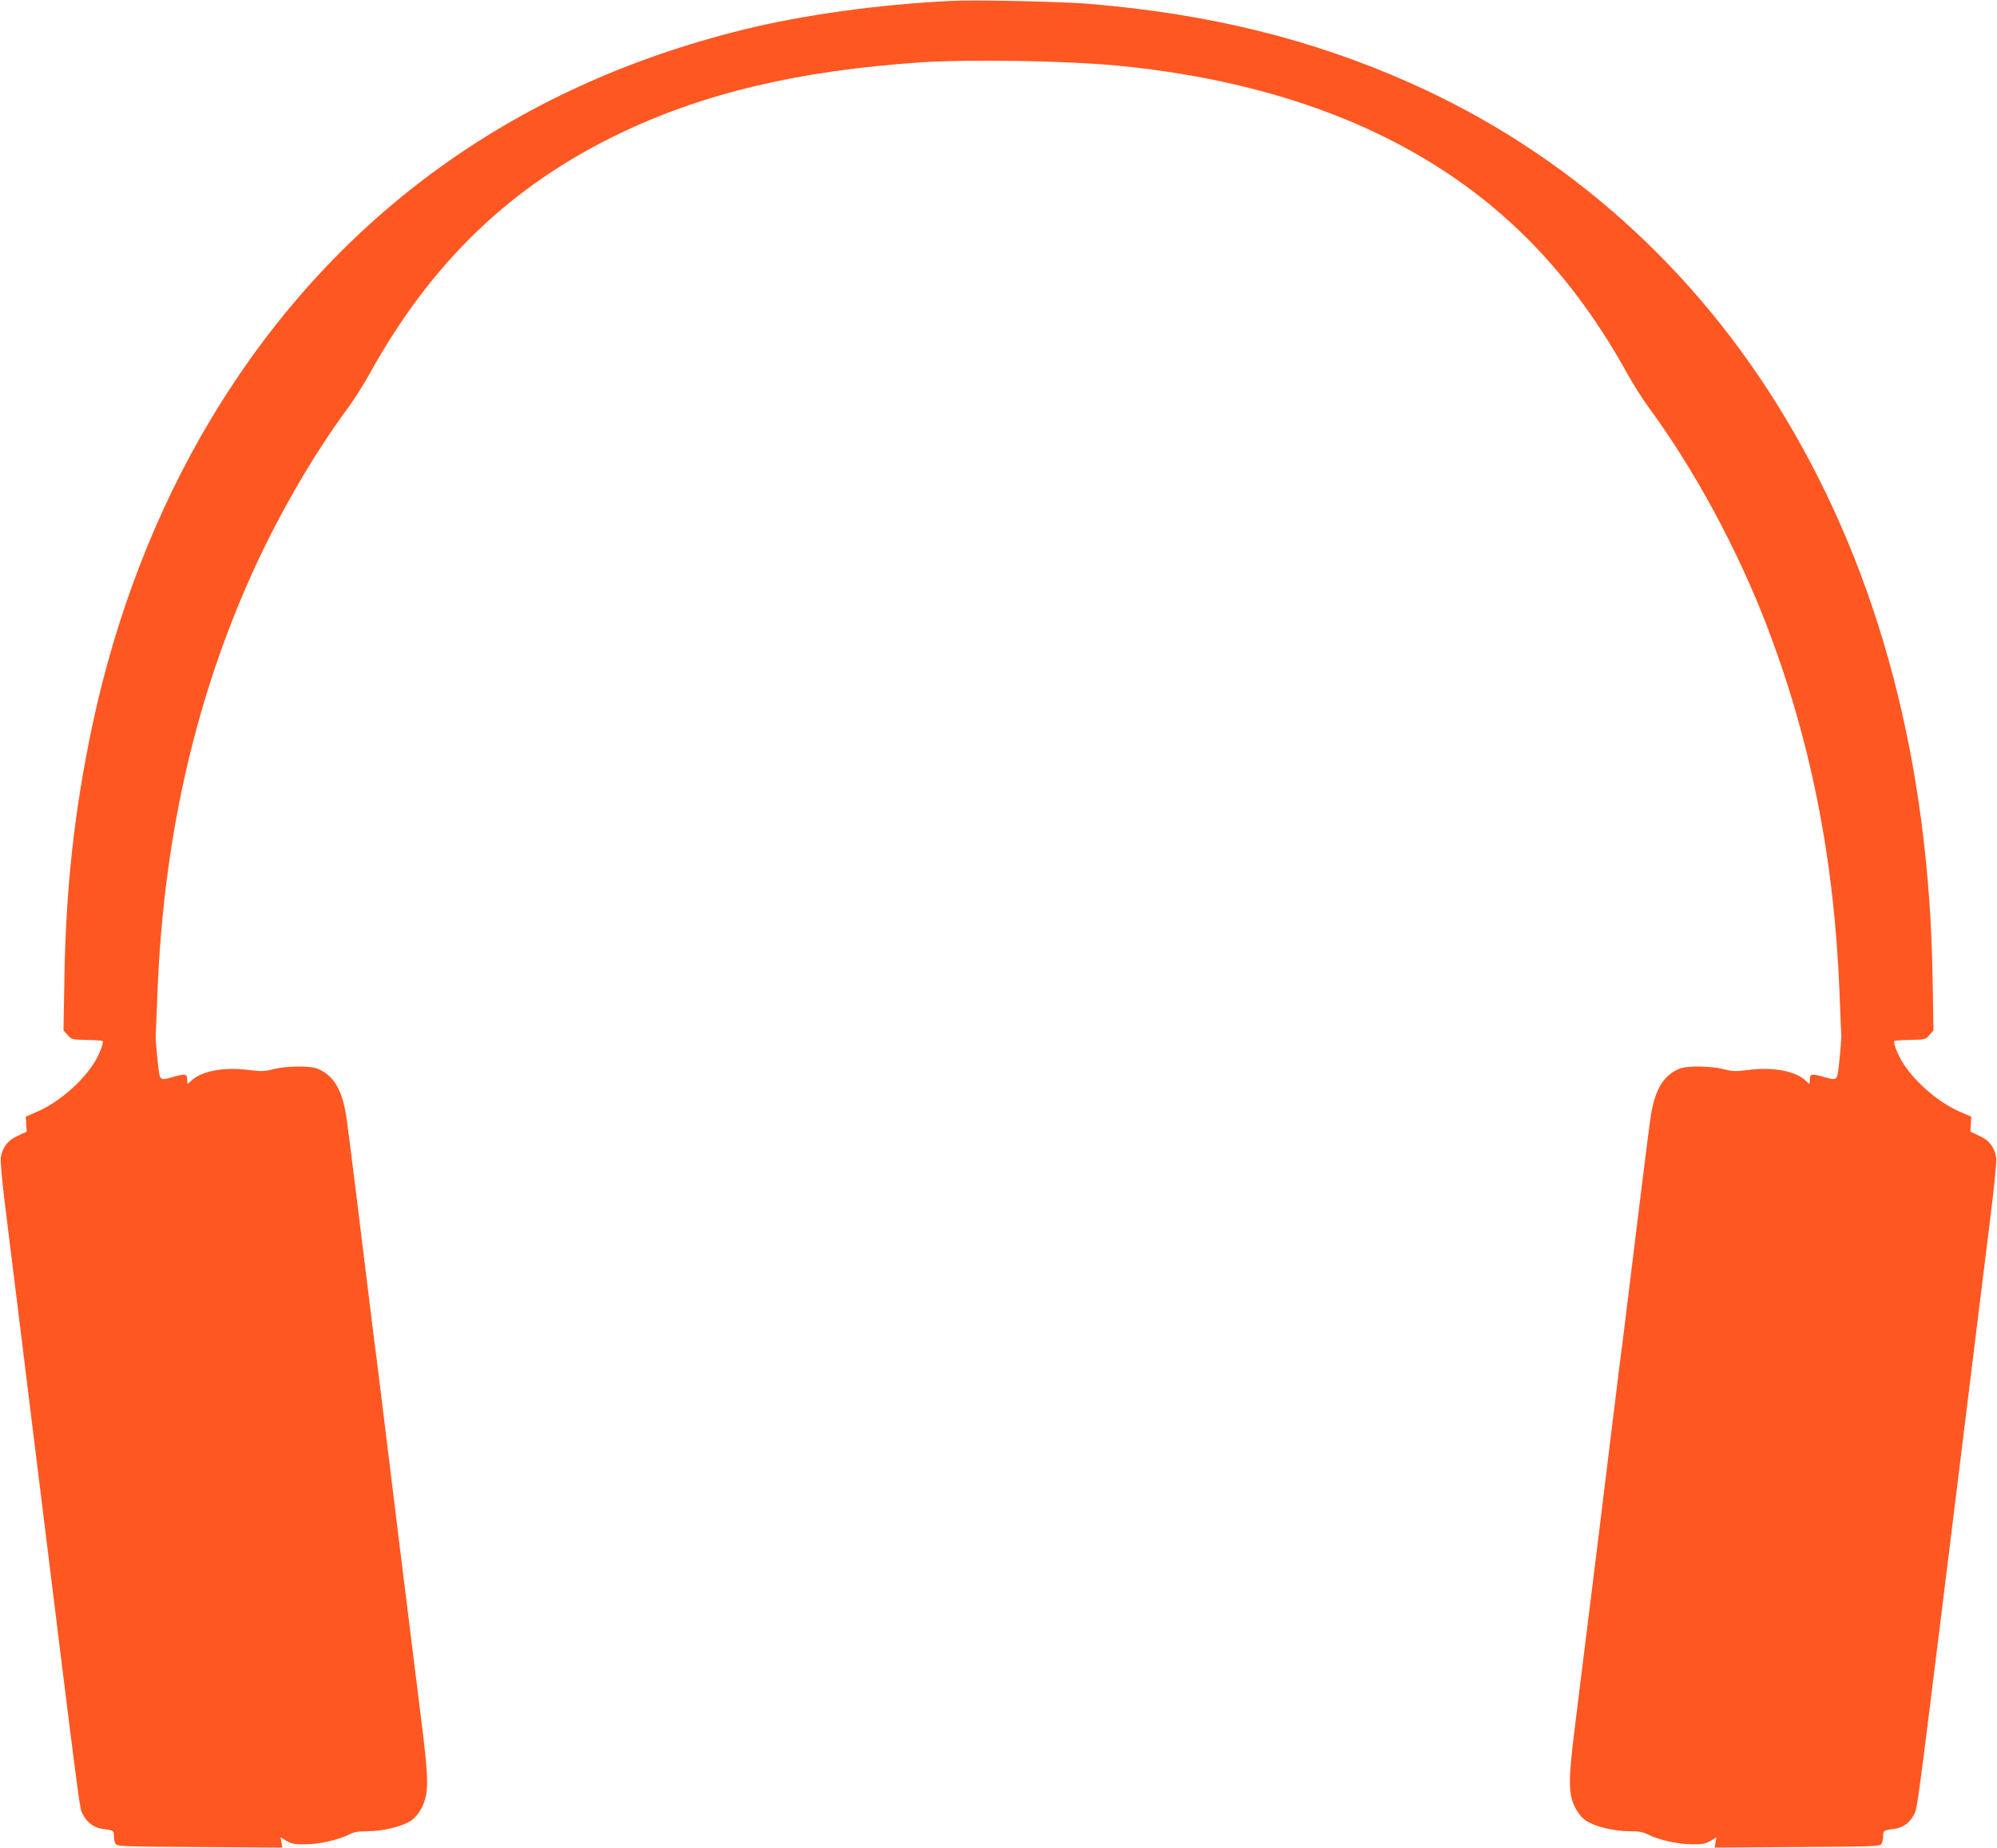 <?xml version="1.0" standalone="no"?>
<!DOCTYPE svg PUBLIC "-//W3C//DTD SVG 20010904//EN"
 "http://www.w3.org/TR/2001/REC-SVG-20010904/DTD/svg10.dtd">
<svg version="1.0" xmlns="http://www.w3.org/2000/svg"
 width="1280pt" height="1185pt" viewBox="0 0 1280 1185"
 preserveAspectRatio="xMidYMid meet">
<g transform="translate(0,1185) scale(0.1,-0.1)"
fill="#ff5722" stroke="none">
<path d="M6090 11844 c-470 -24 -944 -90 -1325 -184 -1485 -366 -2645 -1214
-3415 -2500 -349 -583 -608 -1252 -759 -1965 -114 -542 -168 -1029 -178 -1605
l-6 -346 26 -29 c24 -29 28 -30 122 -32 54 -1 100 -4 102 -7 10 -10 -20 -88
-58 -147 -82 -126 -233 -253 -369 -310 l-65 -28 3 -48 3 -48 -58 -27 c-63 -29
-95 -70 -108 -138 -3 -20 7 -143 25 -285 17 -137 55 -450 86 -695 30 -245 79
-643 109 -885 296 -2396 284 -2304 305 -2345 28 -55 72 -88 128 -95 69 -9 72
-11 72 -47 0 -18 5 -40 10 -48 11 -18 34 -19 637 -22 l433 -3 -6 33 -6 33 38
-23 c33 -19 52 -23 124 -22 90 1 211 29 280 64 29 15 59 20 118 20 98 0 223
31 277 68 26 18 50 47 69 84 44 90 45 168 2 513 -71 570 -238 1918 -271 2195
-14 113 -29 237 -35 275 -5 39 -16 126 -24 195 -70 575 -147 1197 -157 1255
-27 173 -83 264 -188 305 -46 18 -201 16 -280 -5 -55 -14 -76 -15 -154 -5
-158 21 -305 -6 -369 -67 -27 -25 -28 -26 -28 -6 0 49 -6 51 -78 32 -104 -29
-97 -36 -112 104 -7 67 -13 138 -12 157 1 19 7 150 12 290 38 948 227 1806
573 2600 175 402 412 817 651 1140 38 52 101 151 138 219 393 709 901 1198
1593 1532 542 261 1151 406 1935 459 311 21 922 11 1255 -20 633 -60 1203
-209 1680 -439 692 -334 1200 -823 1593 -1532 37 -68 100 -167 138 -219 287
-389 566 -902 754 -1390 283 -733 436 -1500 470 -2350 5 -140 11 -271 12 -290
1 -19 -5 -90 -12 -157 -15 -140 -8 -133 -112 -104 -72 19 -78 17 -78 -32 0
-20 -1 -19 -28 6 -64 61 -211 88 -369 67 -78 -10 -99 -9 -154 5 -79 21 -234
23 -280 5 -105 -41 -161 -132 -188 -305 -10 -58 -87 -680 -157 -1255 -8 -69
-19 -156 -24 -195 -6 -38 -21 -162 -35 -275 -33 -277 -200 -1625 -271 -2195
-43 -345 -42 -423 2 -513 19 -37 43 -66 69 -84 54 -37 179 -68 277 -68 59 0
89 -5 118 -20 69 -35 190 -63 280 -64 72 -1 91 3 124 22 l38 23 -6 -33 -6 -33
433 3 c603 3 626 4 637 22 5 8 10 30 10 48 0 36 3 38 72 47 56 7 100 40 128
95 19 38 24 71 190 1415 82 667 157 1269 209 1695 28 223 69 554 91 735 24
194 39 344 35 365 -13 68 -45 109 -108 138 l-58 27 3 48 3 48 -65 28 c-137 57
-287 185 -369 310 -38 59 -68 137 -58 147 2 3 48 6 102 7 94 2 98 3 122 32
l26 29 -6 346 c-23 1369 -338 2568 -940 3575 -578 967 -1407 1708 -2410 2154
-629 280 -1286 442 -2052 506 -174 15 -741 27 -895 19z"/>
</g>
</svg>
